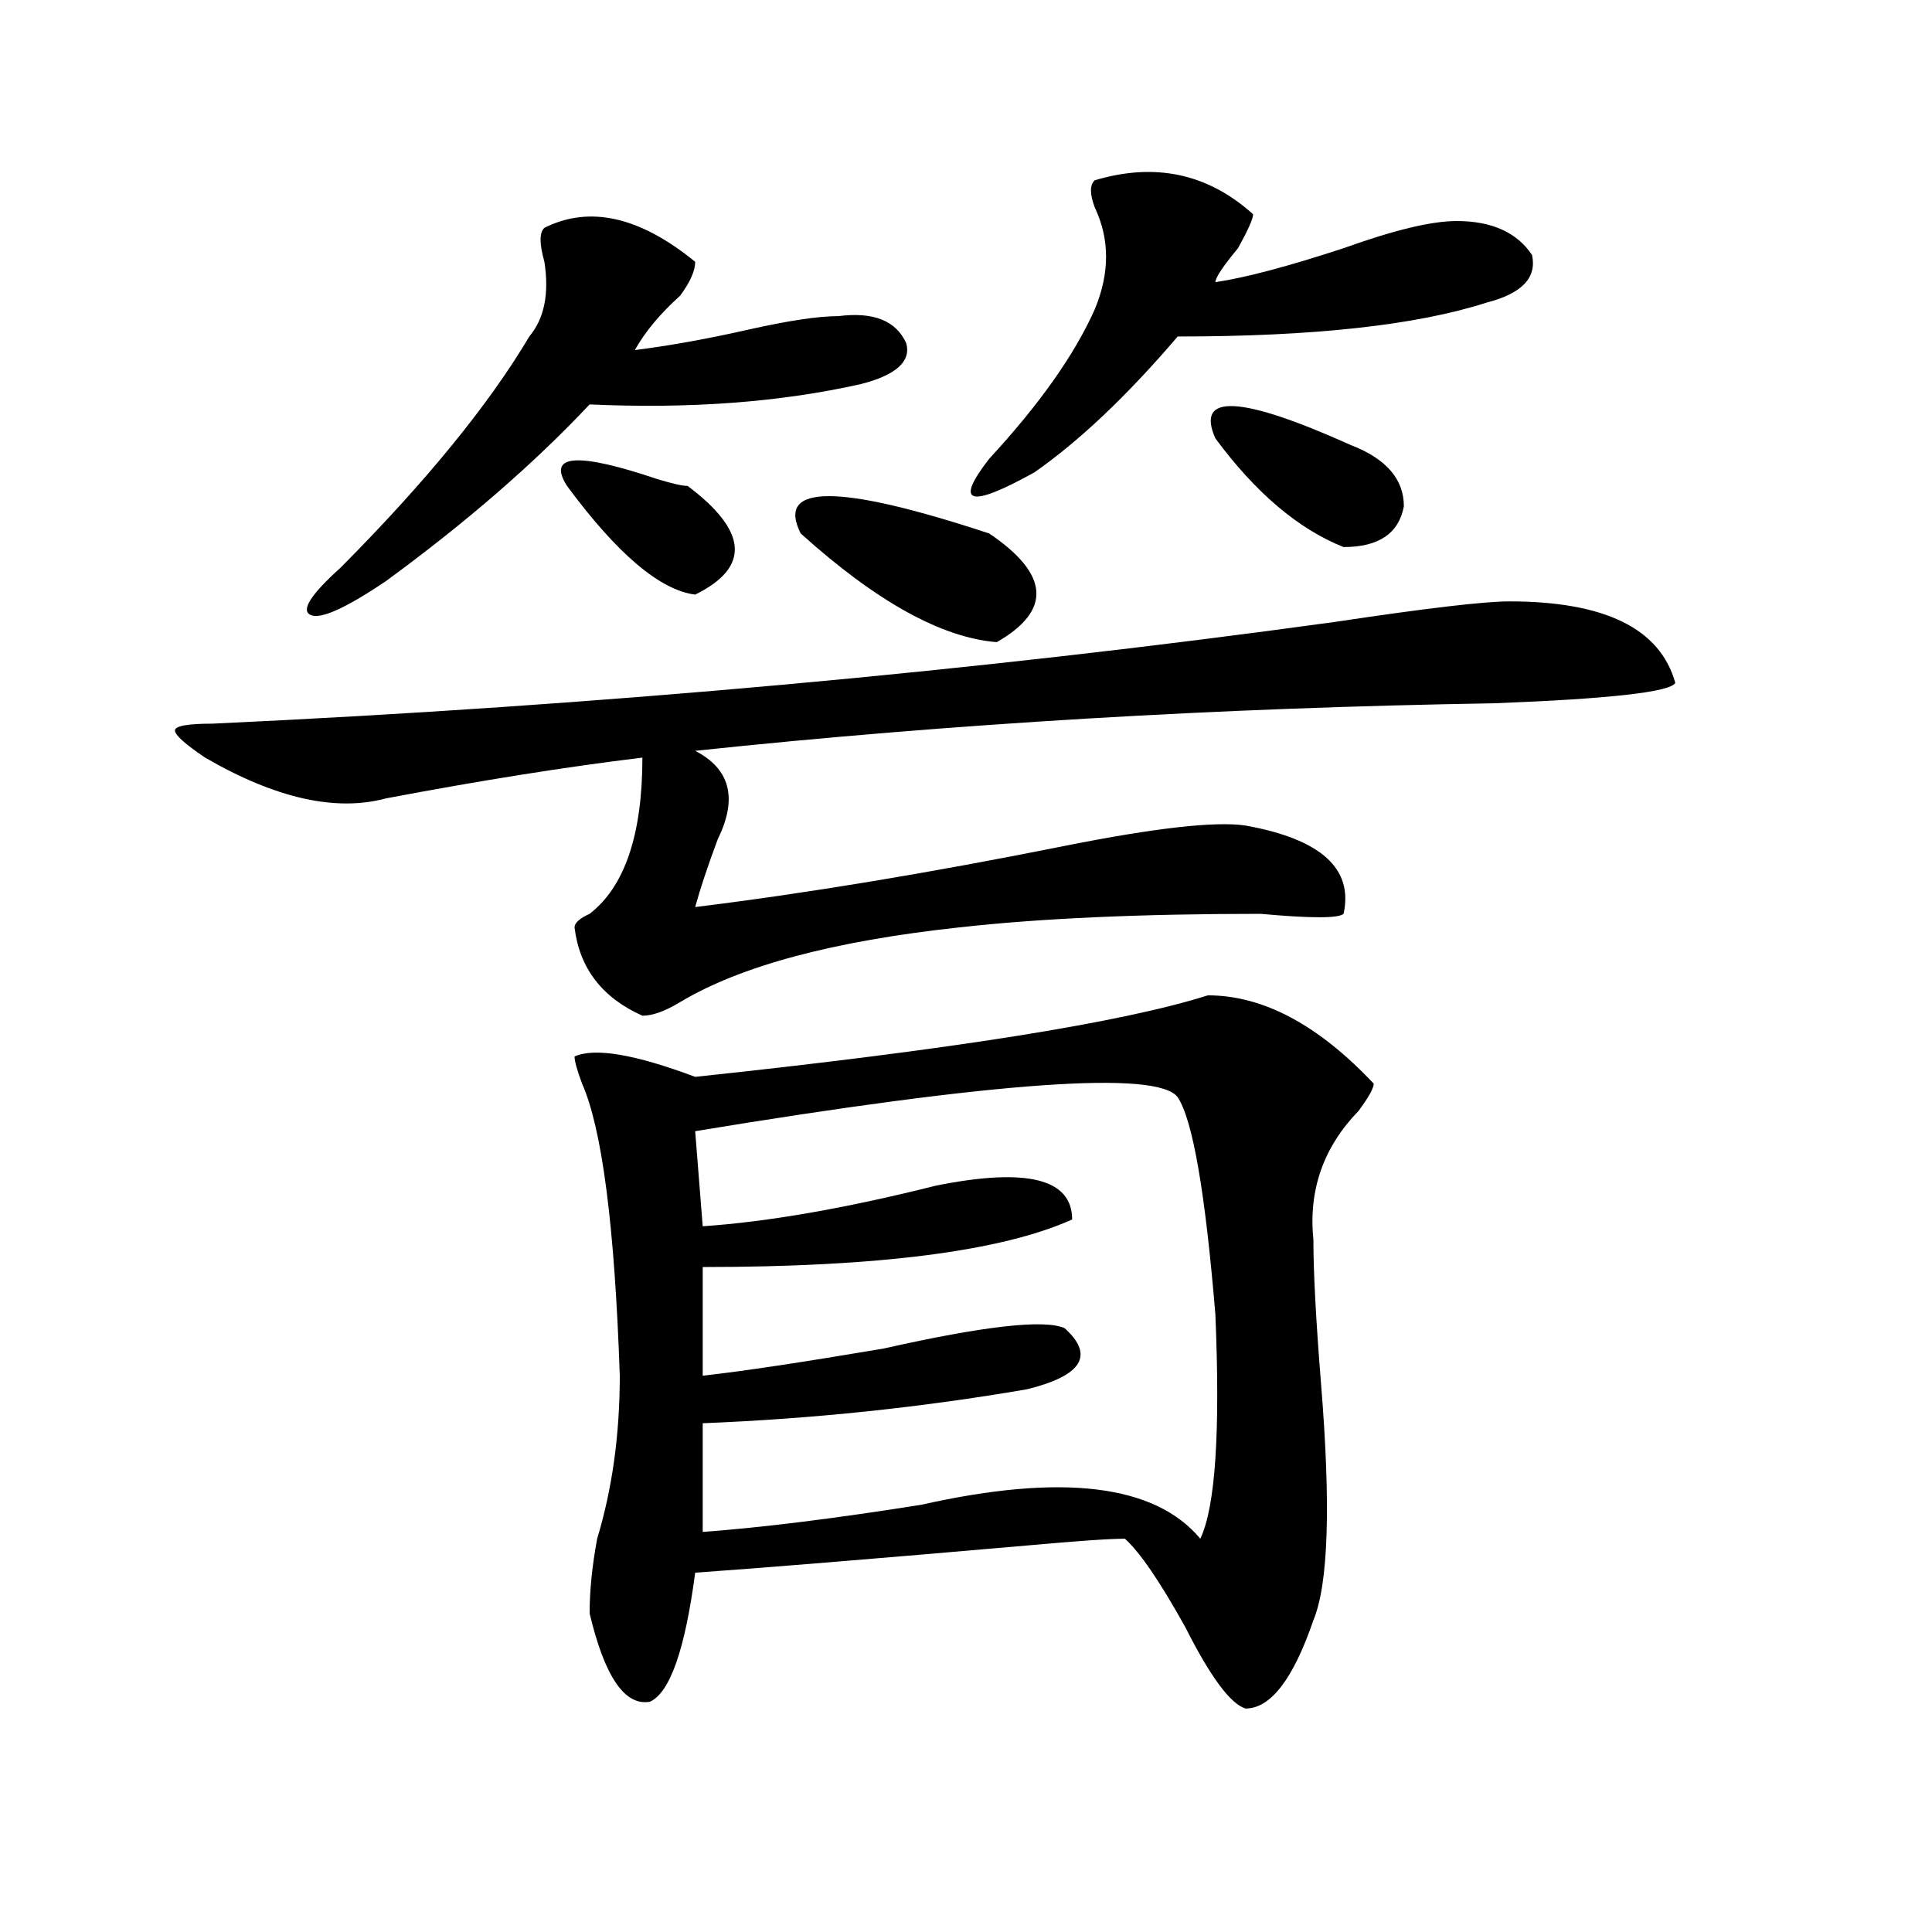 <?xml version="1.0" encoding="utf-8"?>
<!-- Generator: Adobe Illustrator 16.0.0, SVG Export Plug-In . SVG Version: 6.00 Build 0)  -->
<!DOCTYPE svg PUBLIC "-//W3C//DTD SVG 1.1//EN" "http://www.w3.org/Graphics/SVG/1.1/DTD/svg11.dtd">
<svg version="1.1" id="图层_1" xmlns="http://www.w3.org/2000/svg" xmlns:xlink="http://www.w3.org/1999/xlink" x="0px" y="0px"
	 width="1000px" height="1000px" viewBox="0 0 1000 1000" enable-background="new 0 0 1000 1000" xml:space="preserve">
<path d="M781.273,311.281c49.389,0,78.047,14.063,85.852,42.188c-2.622,4.725-33.841,8.24-93.656,10.547
	c-143.106,2.362-280.969,10.547-413.648,24.609c18.17,9.394,22.072,24.609,11.707,45.703c-5.244,14.063-9.146,25.818-11.707,35.156
	c57.193-7.031,120.973-17.578,191.215-31.641c46.828-9.338,78.047-12.854,93.656-10.547c39.023,7.031,55.913,22.303,50.73,45.703
	c-2.622,2.362-16.951,2.362-42.926,0c-62.438,0-114.51,2.362-156.094,7.031c-65.06,7.031-113.168,19.94-144.387,38.672
	c-7.805,4.725-14.329,7.031-19.512,7.031c-20.854-9.338-32.561-24.609-35.121-45.703c0-2.307,2.561-4.669,7.805-7.031
	c18.17-14.063,27.316-40.979,27.316-80.859c-39.023,4.725-83.291,11.756-132.68,21.094c-26.036,7.031-57.255,0-93.656-21.094
	c-10.427-7.031-15.609-11.7-15.609-14.063c0-2.307,6.463-3.516,19.512-3.516c200.3-9.338,394.137-26.916,581.449-52.734
	C738.348,314.797,768.225,311.281,781.273,311.281z M281.773,117.922c23.414-11.7,49.389-5.822,78.047,17.578
	c0,4.725-2.622,10.547-7.805,17.578c-10.427,9.394-18.231,18.787-23.414,28.125c18.17-2.307,37.682-5.822,58.535-10.547
	c20.792-4.669,36.401-7.031,46.828-7.031c18.17-2.307,29.877,2.362,35.121,14.063c2.561,9.394-5.244,16.425-23.414,21.094
	c-41.646,9.394-88.474,12.909-140.484,10.547c-28.658,30.487-63.779,60.975-105.363,91.406
	c-20.854,14.063-33.841,19.94-39.023,17.578c-5.244-2.307,0-10.547,15.609-24.609c44.206-44.494,76.705-84.375,97.559-119.531
	c7.805-9.338,10.365-22.247,7.805-38.672C279.151,126.162,279.151,120.284,281.773,117.922z M293.48,251.516
	c-10.427-16.369,5.183-17.578,46.828-3.516c7.805,2.362,12.987,3.516,15.609,3.516c31.219,23.456,32.499,42.188,3.902,56.25
	C341.589,305.459,319.455,286.672,293.48,251.516z M625.18,515.188c28.597,0,57.193,15.271,85.852,45.703
	c0,2.362-2.622,7.031-7.805,14.063c-18.231,18.787-26.036,41.034-23.414,66.797c0,16.425,1.28,41.034,3.902,73.828
	c5.183,63.281,3.902,104.26-3.902,123.047c-10.427,30.432-22.134,45.703-35.121,45.703c-7.805-2.362-18.231-16.425-31.219-42.188
	c-13.049-23.456-23.414-38.672-31.219-45.703c-7.805,0-24.756,1.153-50.73,3.516c-80.669,7.031-137.924,11.7-171.703,14.063
	c-5.244,39.825-13.049,62.072-23.414,66.797c-13.049,2.307-23.414-12.909-31.219-45.703c0-11.756,1.28-24.609,3.902-38.672
	c7.805-25.763,11.707-53.888,11.707-84.375c-2.622-77.344-9.146-127.716-19.512-151.172c-2.622-7.031-3.902-11.7-3.902-14.063
	c10.365-4.669,31.219-1.153,62.438,10.547C492.5,543.313,580.912,529.25,625.18,515.188z M359.82,585.5l3.902,49.219
	c33.779-2.307,74.145-9.338,120.973-21.094c46.828-9.338,70.242-3.516,70.242,17.578c-36.463,16.425-100.181,24.609-191.215,24.609
	v56.25c20.792-2.307,52.011-7.031,93.656-14.063c52.011-11.7,83.229-15.216,93.656-10.547c15.609,14.063,9.085,24.609-19.512,31.641
	c-54.633,9.394-110.607,15.271-167.801,17.578v56.25c31.219-2.307,68.9-7.031,113.168-14.063
	c72.803-16.369,120.973-10.547,144.387,17.578c7.805-16.369,10.365-55.041,7.805-116.016c-5.244-63.281-11.707-100.744-19.512-112.5
	C599.144,553.859,515.914,559.737,359.82,585.5z M512.012,276.125c31.219,21.094,32.499,39.881,3.902,56.25
	c-28.658-2.307-62.438-21.094-101.461-56.25C401.404,250.362,433.965,250.362,512.012,276.125z M566.645,93.313
	c31.219-9.338,58.535-3.516,81.949,17.578c0,2.362-2.622,8.24-7.805,17.578c-7.805,9.394-11.707,15.271-11.707,17.578
	c15.609-2.307,37.682-8.185,66.34-17.578c25.975-9.338,45.486-14.063,58.535-14.063c18.17,0,31.219,5.878,39.023,17.578
	c2.561,11.756-5.244,19.94-23.414,24.609c-36.463,11.756-89.754,17.578-159.996,17.578c-26.036,30.487-50.73,53.943-74.145,70.313
	c-33.841,18.787-41.646,16.425-23.414-7.031c25.975-28.125,44.206-53.888,54.633-77.344c7.805-18.731,7.805-36.31,0-52.734
	C564.022,100.344,564.022,95.675,566.645,93.313z M699.324,230.422c18.17,7.031,27.316,17.578,27.316,31.641
	c-2.622,14.063-13.049,21.094-31.219,21.094c-23.414-9.338-45.548-28.125-66.34-56.25
	C618.655,203.506,642.069,204.659,699.324,230.422z"/>
</svg>
